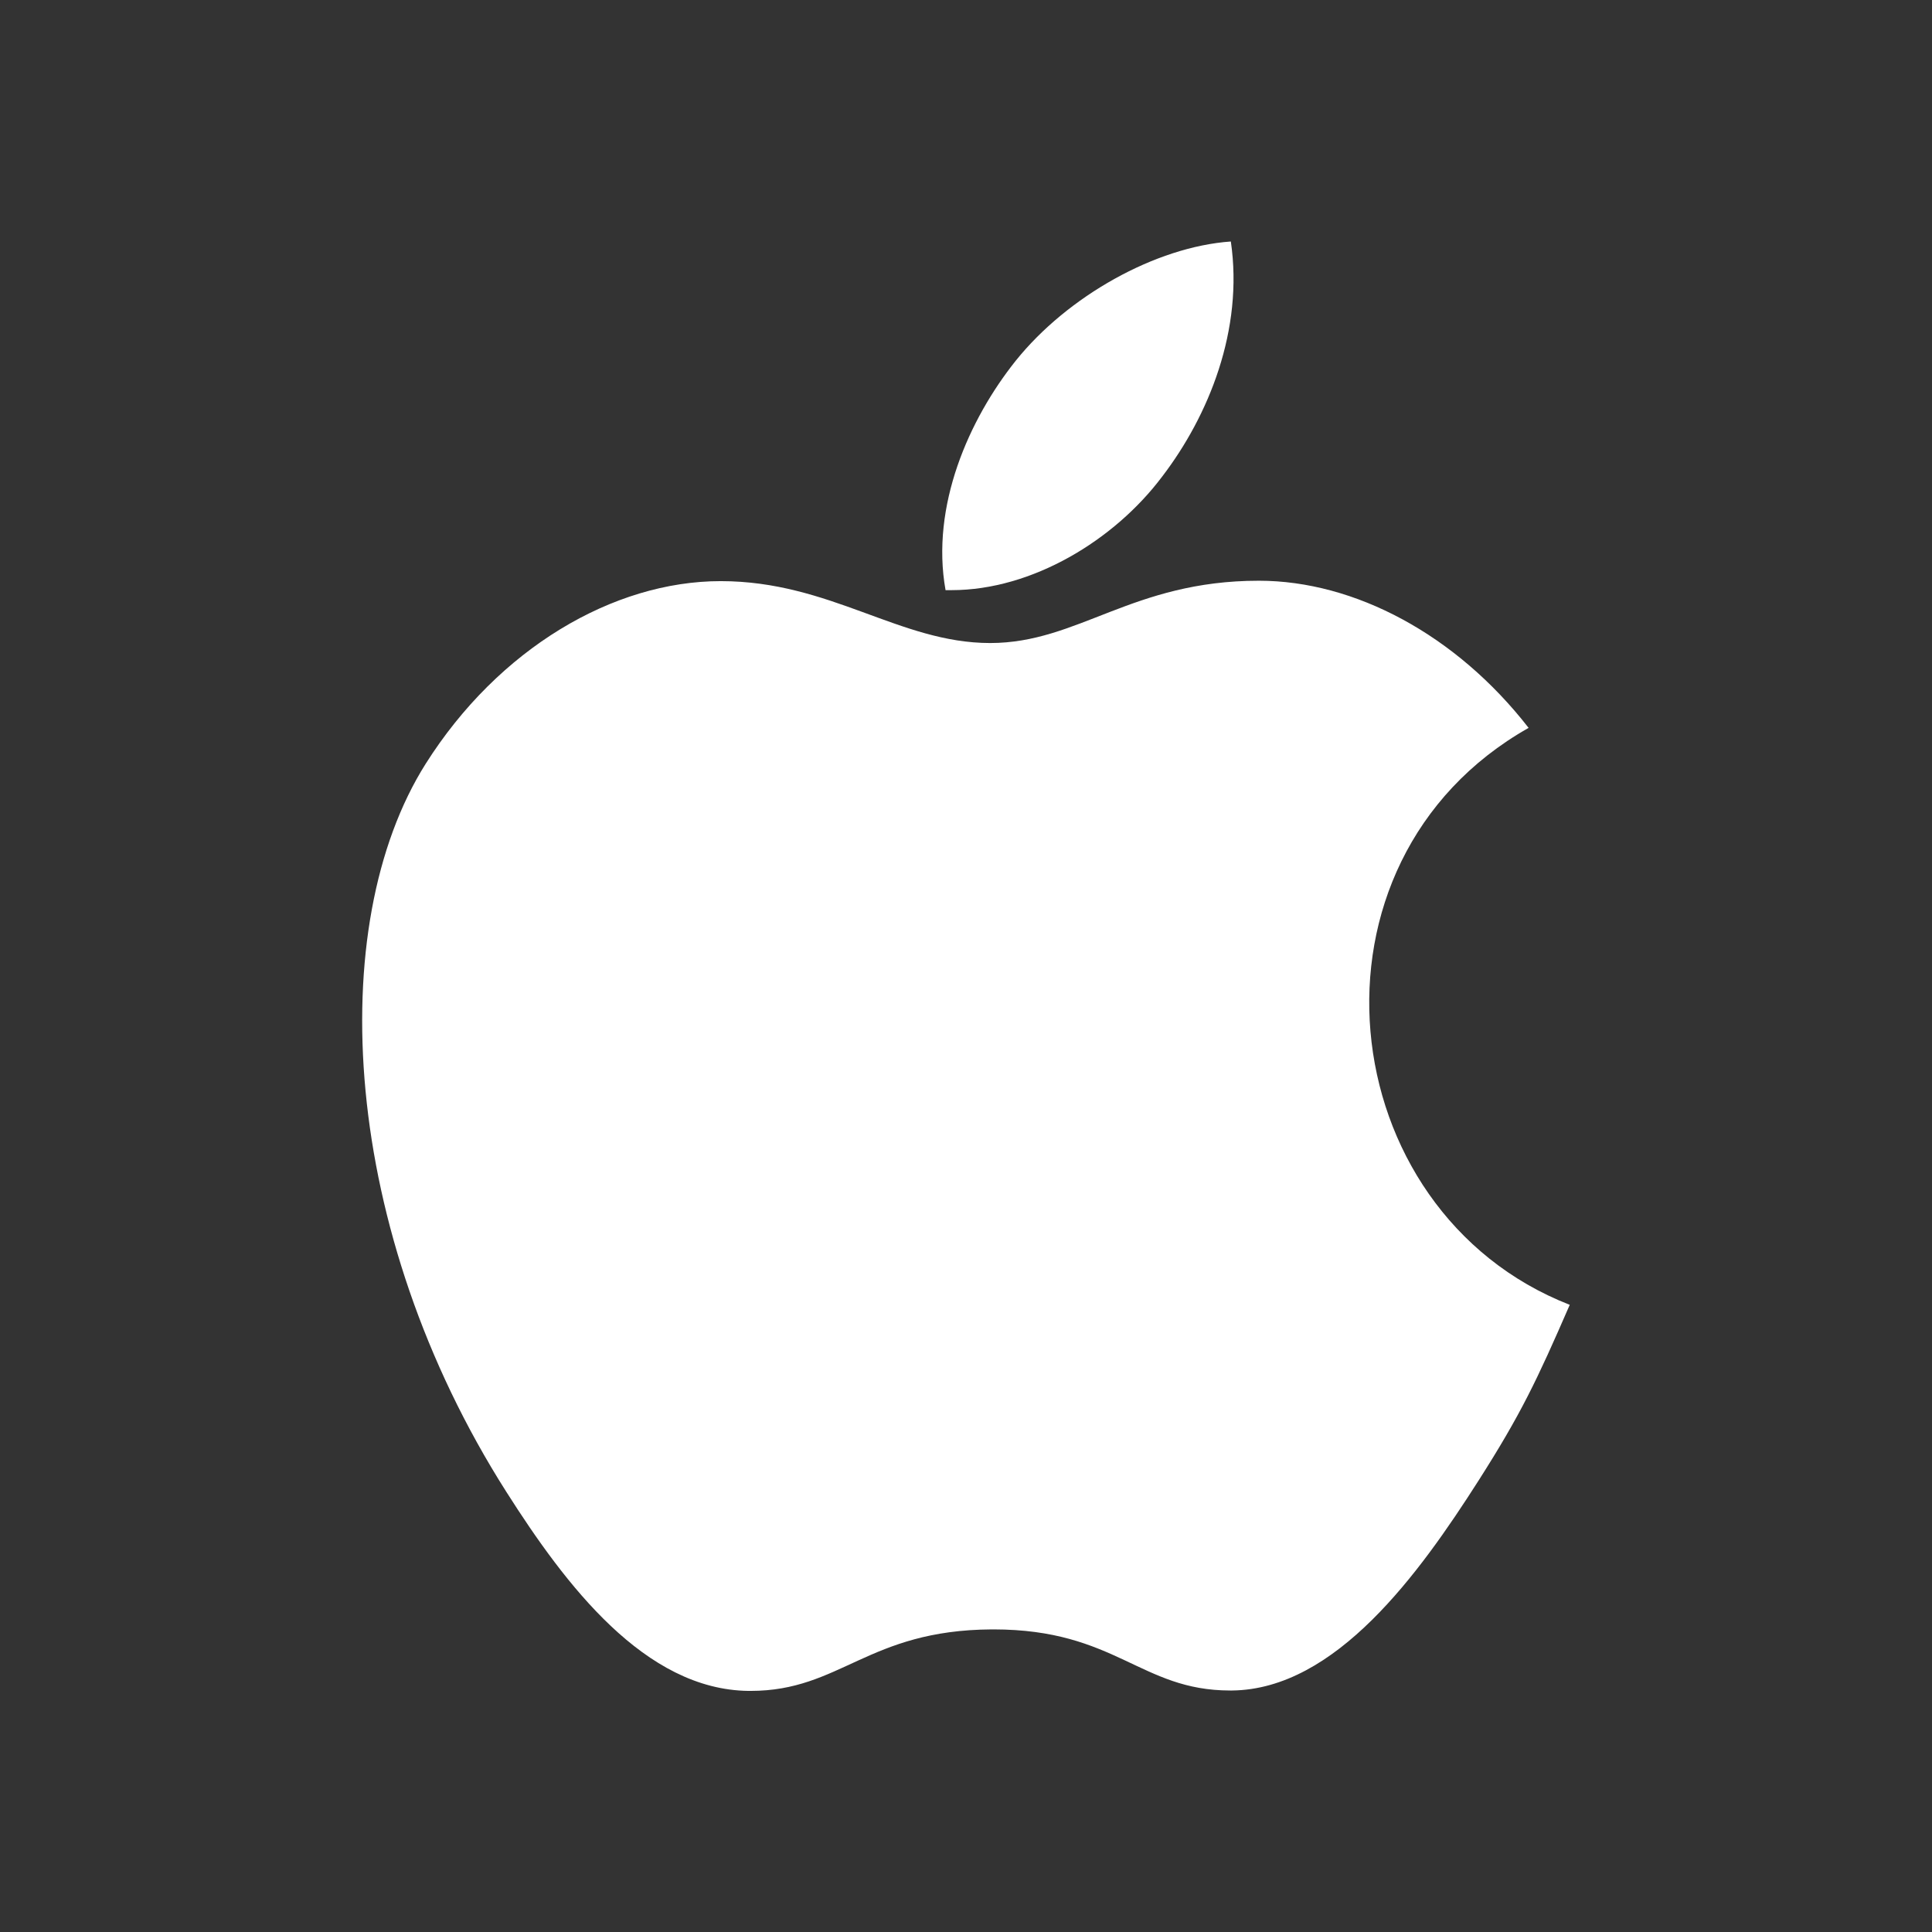 <svg width="24" height="24" viewBox="0 0 24 24" fill="none" xmlns="http://www.w3.org/2000/svg">
<rect x="0" y="0" width="24" height="24" fill="#333333" stroke="none"/>
<path d="M15.638 7.214C14.063 7.214 13.397 7.988 12.3 7.988C11.175 7.988 10.317 7.219 8.953 7.219C7.617 7.219 6.192 8.058 5.288 9.488C4.017 11.503 4.233 15.3 6.291 18.534C7.027 19.692 8.011 20.991 9.3 21.005H9.324C10.444 21.005 10.777 20.25 12.319 20.241H12.342C13.861 20.241 14.166 21 15.281 21H15.305C16.594 20.986 17.63 19.547 18.366 18.394C18.895 17.564 19.092 17.147 19.5 16.209C16.524 15.047 16.045 10.706 18.989 9.042C18.089 7.884 16.828 7.214 15.638 7.214Z" fill="white"/>
<path d="M15.29 3C14.353 3.066 13.261 3.68 12.618 4.481C12.037 5.208 11.559 6.286 11.746 7.331H11.821C12.82 7.331 13.842 6.713 14.437 5.92C15.014 5.166 15.45 4.097 15.29 3Z" fill="white"/>
</svg>
